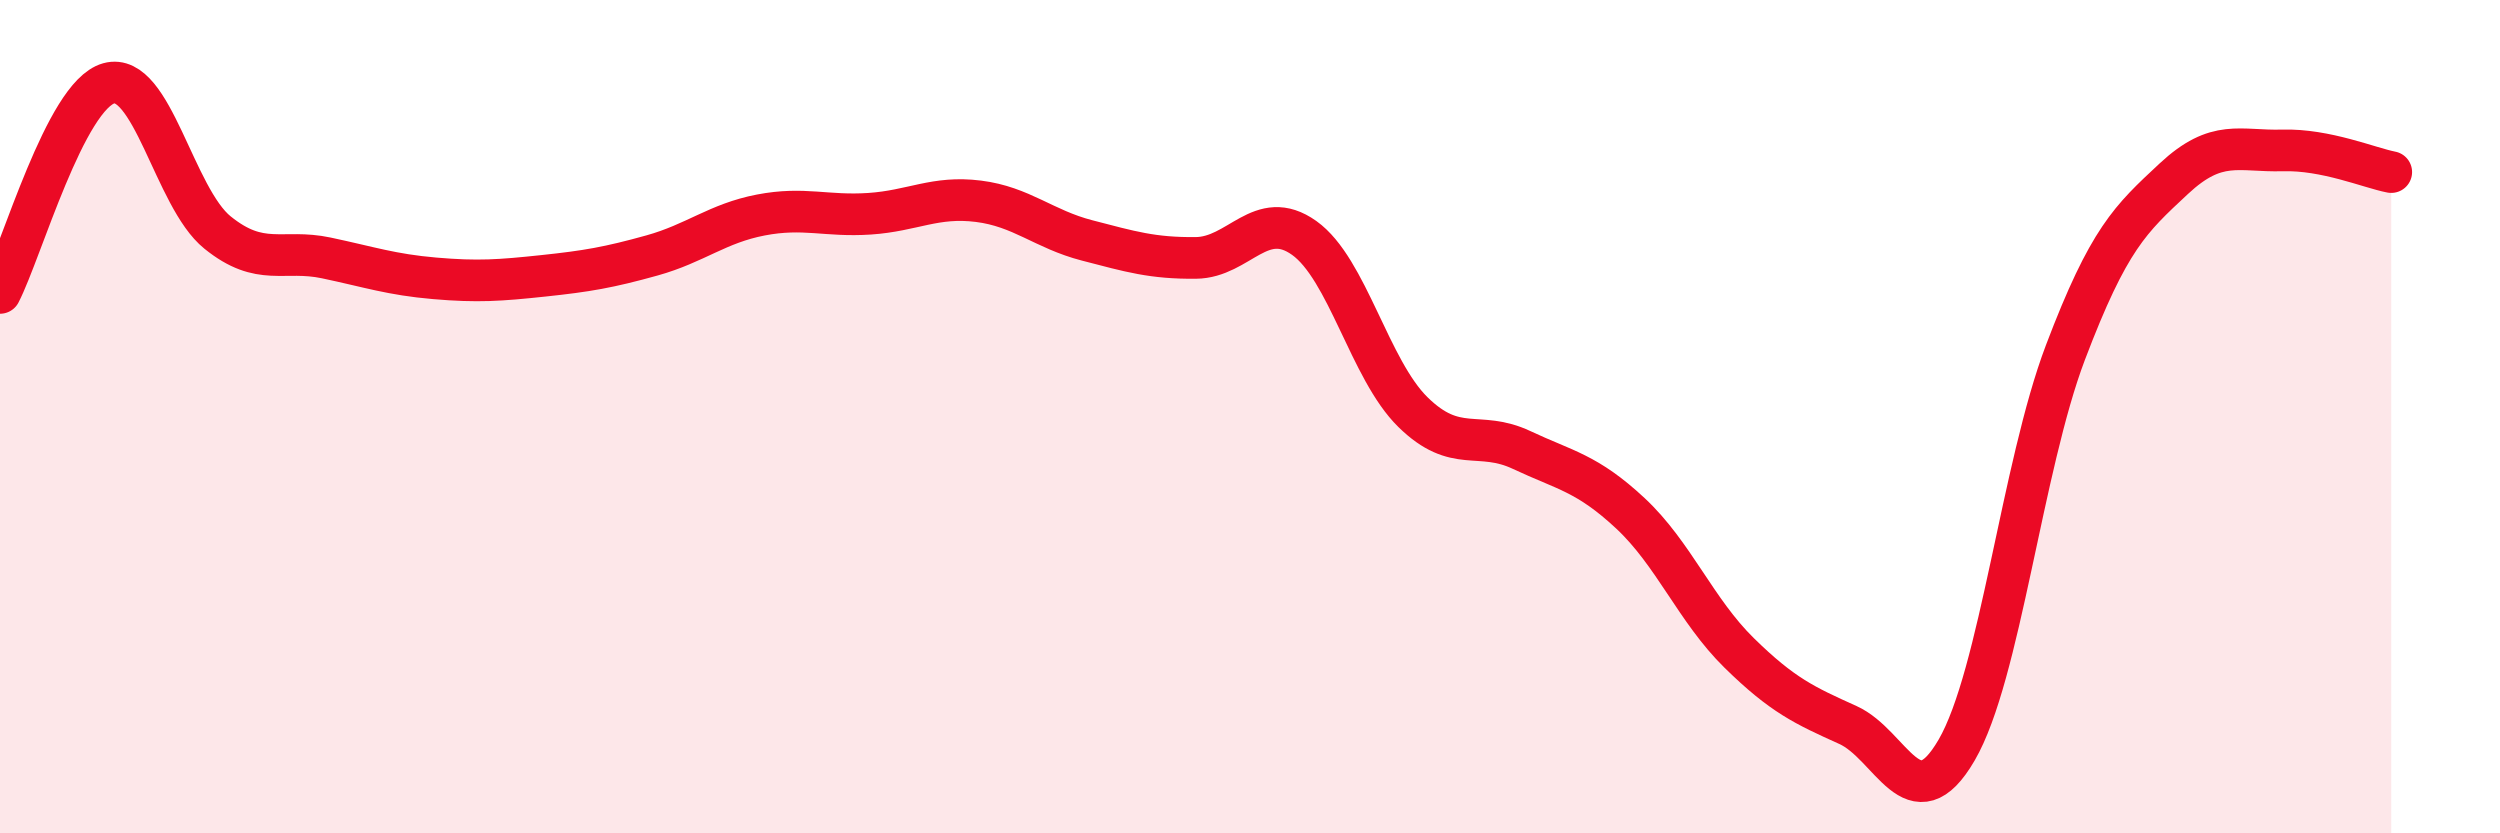 
    <svg width="60" height="20" viewBox="0 0 60 20" xmlns="http://www.w3.org/2000/svg">
      <path
        d="M 0,7.03 C 0.52,6.02 1.57,2.29 2.61,2 C 3.65,1.71 4.18,4.74 5.22,5.58 C 6.26,6.42 6.79,5.97 7.83,6.19 C 8.87,6.41 9.39,6.59 10.43,6.68 C 11.47,6.77 12,6.73 13.04,6.62 C 14.08,6.51 14.61,6.42 15.65,6.13 C 16.69,5.84 17.22,5.36 18.26,5.16 C 19.3,4.96 19.83,5.2 20.87,5.13 C 21.91,5.06 22.44,4.7 23.48,4.83 C 24.52,4.96 25.05,5.5 26.09,5.77 C 27.13,6.04 27.66,6.2 28.7,6.19 C 29.74,6.18 30.26,4.97 31.3,5.71 C 32.34,6.45 32.87,8.87 33.91,9.89 C 34.95,10.91 35.48,10.31 36.52,10.8 C 37.56,11.29 38.09,11.35 39.13,12.32 C 40.17,13.29 40.7,14.65 41.74,15.67 C 42.78,16.69 43.31,16.93 44.35,17.4 C 45.39,17.87 45.92,19.79 46.96,18 C 48,16.21 48.53,11.2 49.57,8.46 C 50.61,5.72 51.13,5.26 52.17,4.29 C 53.21,3.32 53.74,3.64 54.78,3.61 C 55.82,3.58 56.87,4.03 57.39,4.13L57.39 20L0 20Z"
        fill="#EB0A25"
        opacity="0.1"
        stroke-linecap="round"
        stroke-linejoin="round"
      />
      <path
        d="M 0,7.03 C 0.52,6.02 1.57,2.29 2.61,2 C 3.65,1.71 4.18,4.74 5.22,5.58 C 6.26,6.42 6.79,5.97 7.83,6.19 C 8.87,6.41 9.39,6.59 10.43,6.68 C 11.47,6.77 12,6.73 13.04,6.62 C 14.08,6.51 14.61,6.42 15.65,6.13 C 16.69,5.84 17.22,5.36 18.26,5.16 C 19.3,4.96 19.83,5.2 20.87,5.13 C 21.91,5.06 22.44,4.7 23.48,4.83 C 24.52,4.96 25.05,5.5 26.09,5.77 C 27.13,6.04 27.66,6.2 28.7,6.19 C 29.74,6.18 30.26,4.97 31.3,5.71 C 32.34,6.45 32.87,8.87 33.91,9.89 C 34.95,10.91 35.48,10.31 36.52,10.8 C 37.56,11.29 38.09,11.35 39.13,12.32 C 40.17,13.29 40.7,14.65 41.74,15.67 C 42.78,16.69 43.31,16.93 44.35,17.4 C 45.39,17.87 45.92,19.79 46.96,18 C 48,16.21 48.53,11.2 49.57,8.46 C 50.61,5.72 51.13,5.26 52.17,4.29 C 53.21,3.32 53.74,3.64 54.78,3.61 C 55.82,3.58 56.87,4.03 57.39,4.13"
        stroke="#EB0A25"
        stroke-width="1"
        fill="none"
        stroke-linecap="round"
        stroke-linejoin="round"
      />
    </svg>
  